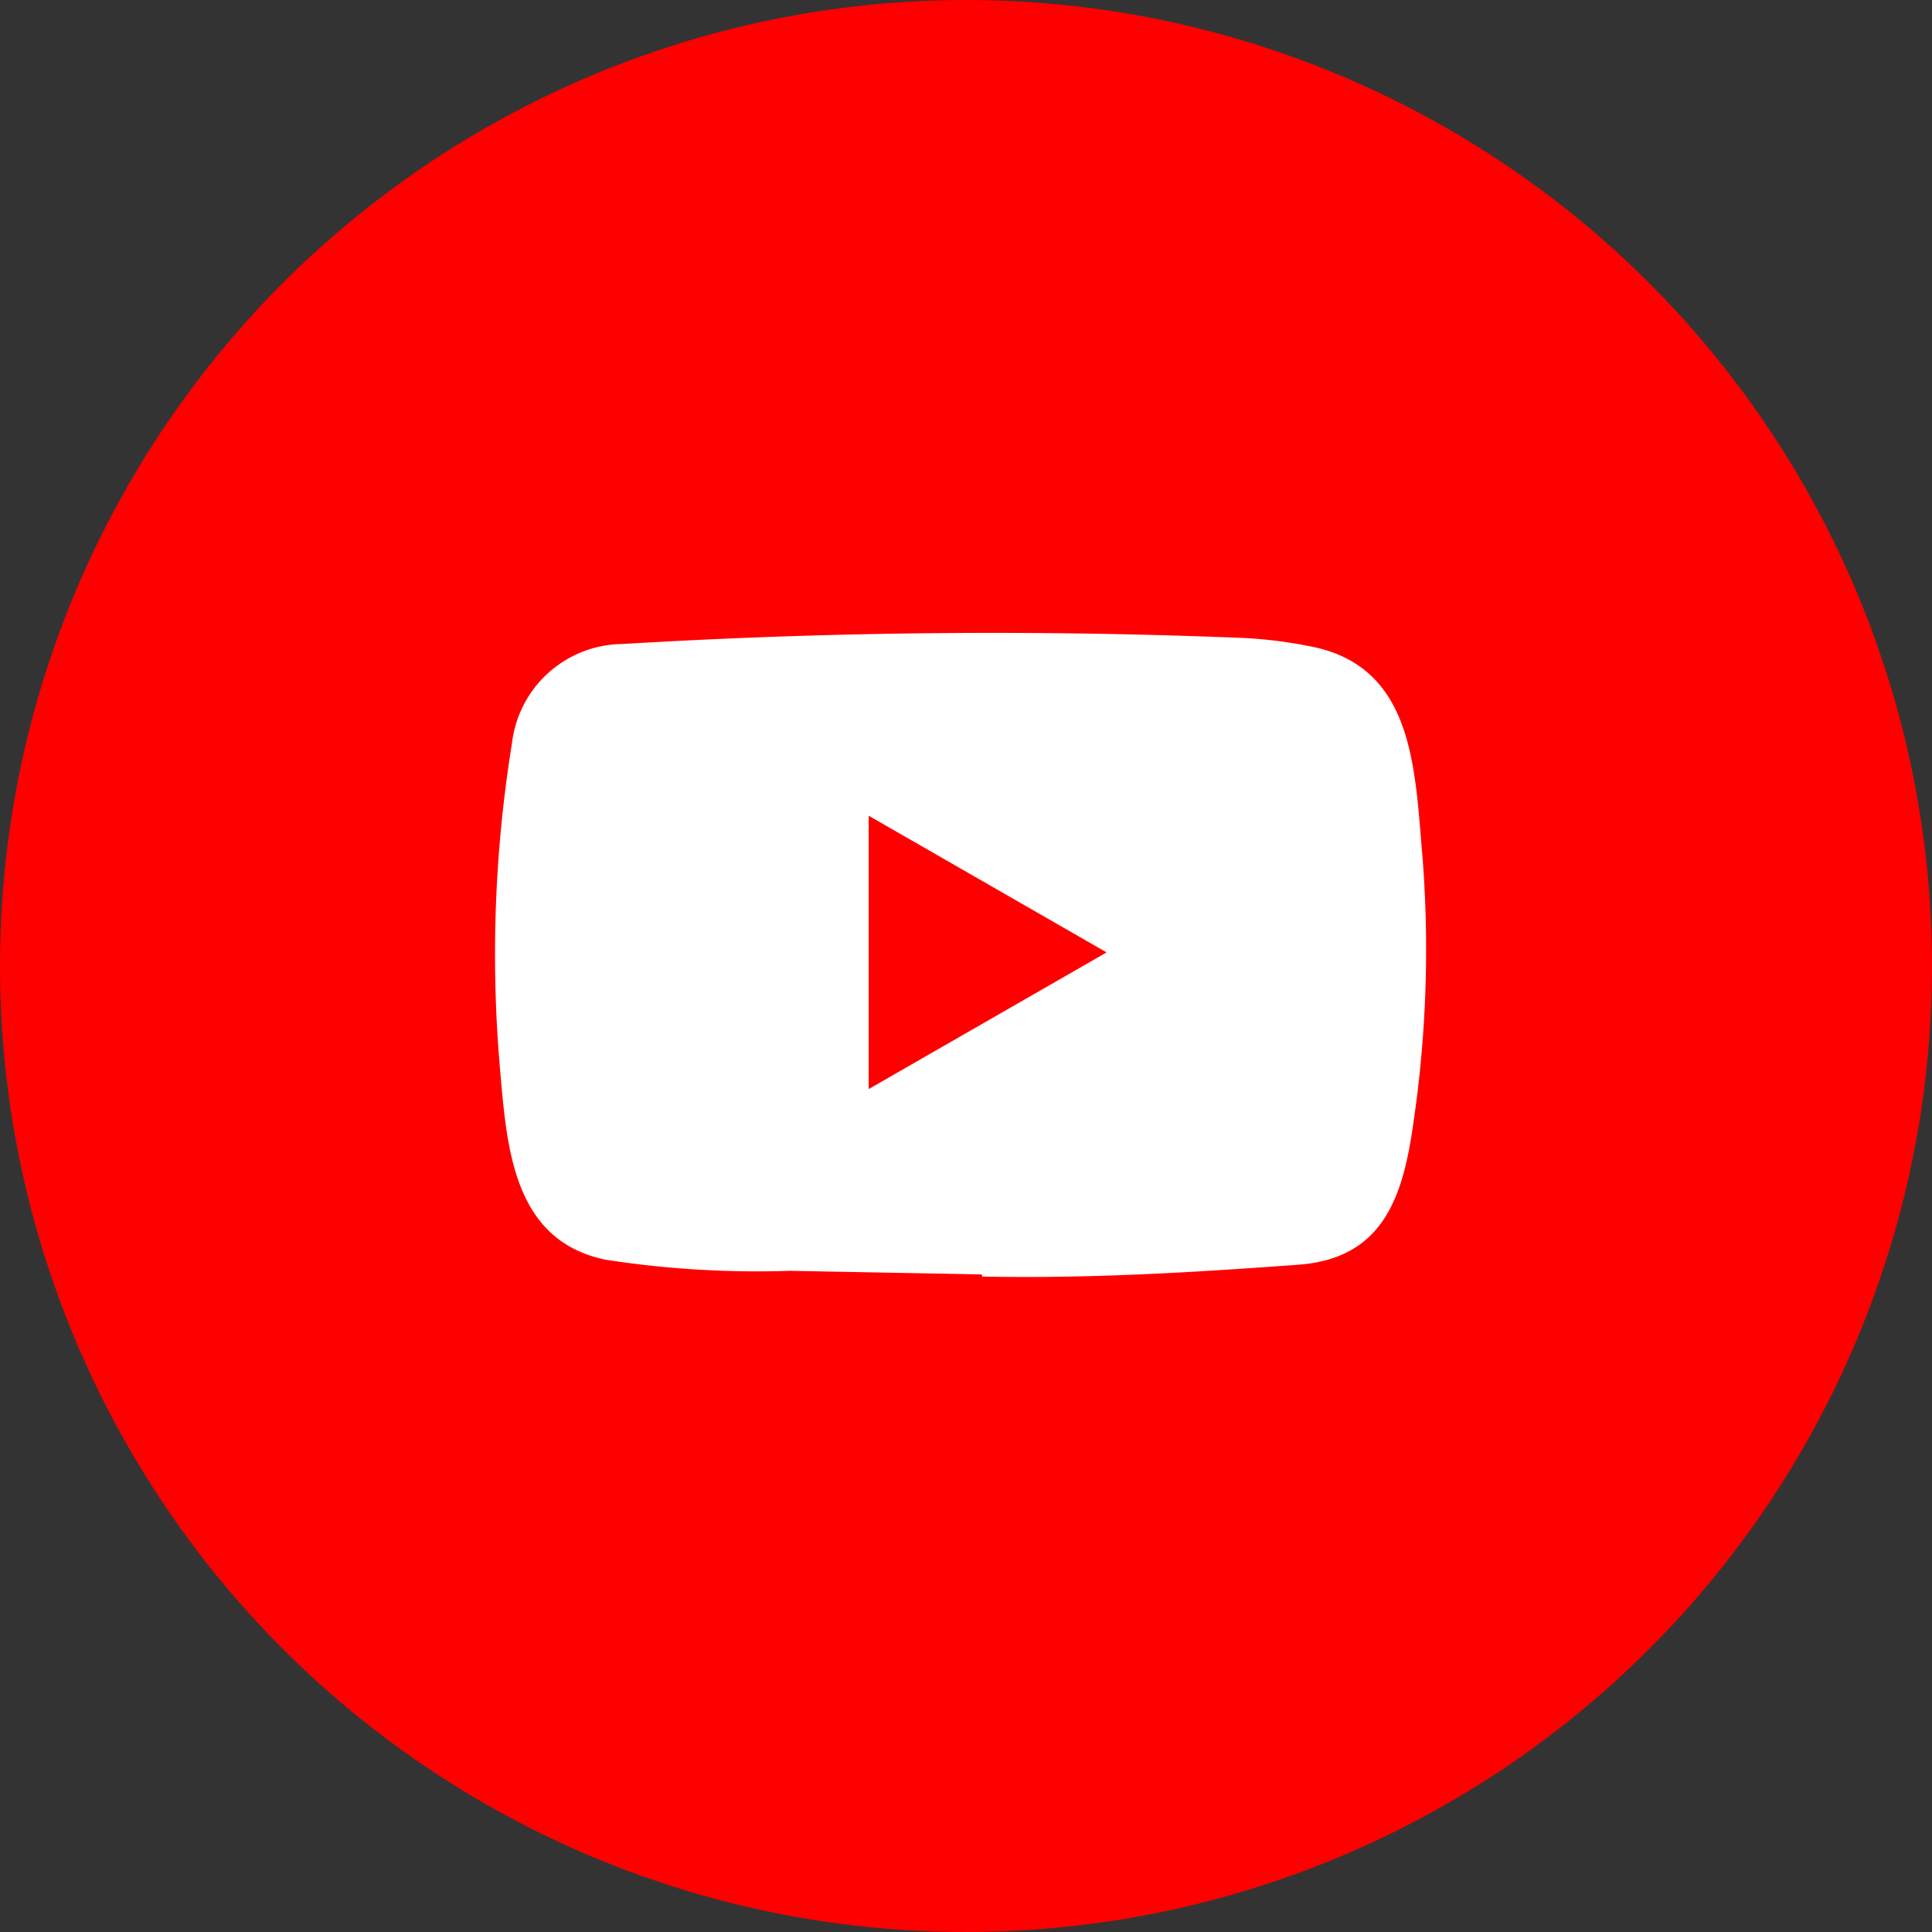<svg xmlns="http://www.w3.org/2000/svg" viewBox="0 0 54 54"><rect x="0" y="0" width="54" height="54" fill="#333333" stroke="none"/><defs><style>.cls-1{fill:red;}.cls-2{fill:#fff;}</style></defs><title>Asset 3</title><g id="Layer_2" data-name="Layer 2"><g id="レイヤー_1" data-name="レイヤー 1"><circle class="cls-1" cx="27" cy="27" r="27"/></g><g id="レイヤー_9" data-name="レイヤー 9"><path class="cls-2" d="M27.42,35.62l-5.34-.1a27.68,27.68,0,0,1-5.15-.31c-2.58-.53-2.76-3.11-2.95-5.28a37,37,0,0,1,.33-9.16A3.14,3.14,0,0,1,17.4,18a172.6,172.6,0,0,1,17.32-.17,12.39,12.39,0,0,1,1.82.22c3,.52,3,3.44,3.22,5.91a33.25,33.25,0,0,1-.26,7.46c-.29,2.05-.85,3.76-3.22,3.93-3,.22-5.86.39-8.83.33C27.45,35.62,27.43,35.62,27.42,35.62Zm-3.14-5.18,6.65-3.82L24.28,22.8Z"/></g></g></svg>